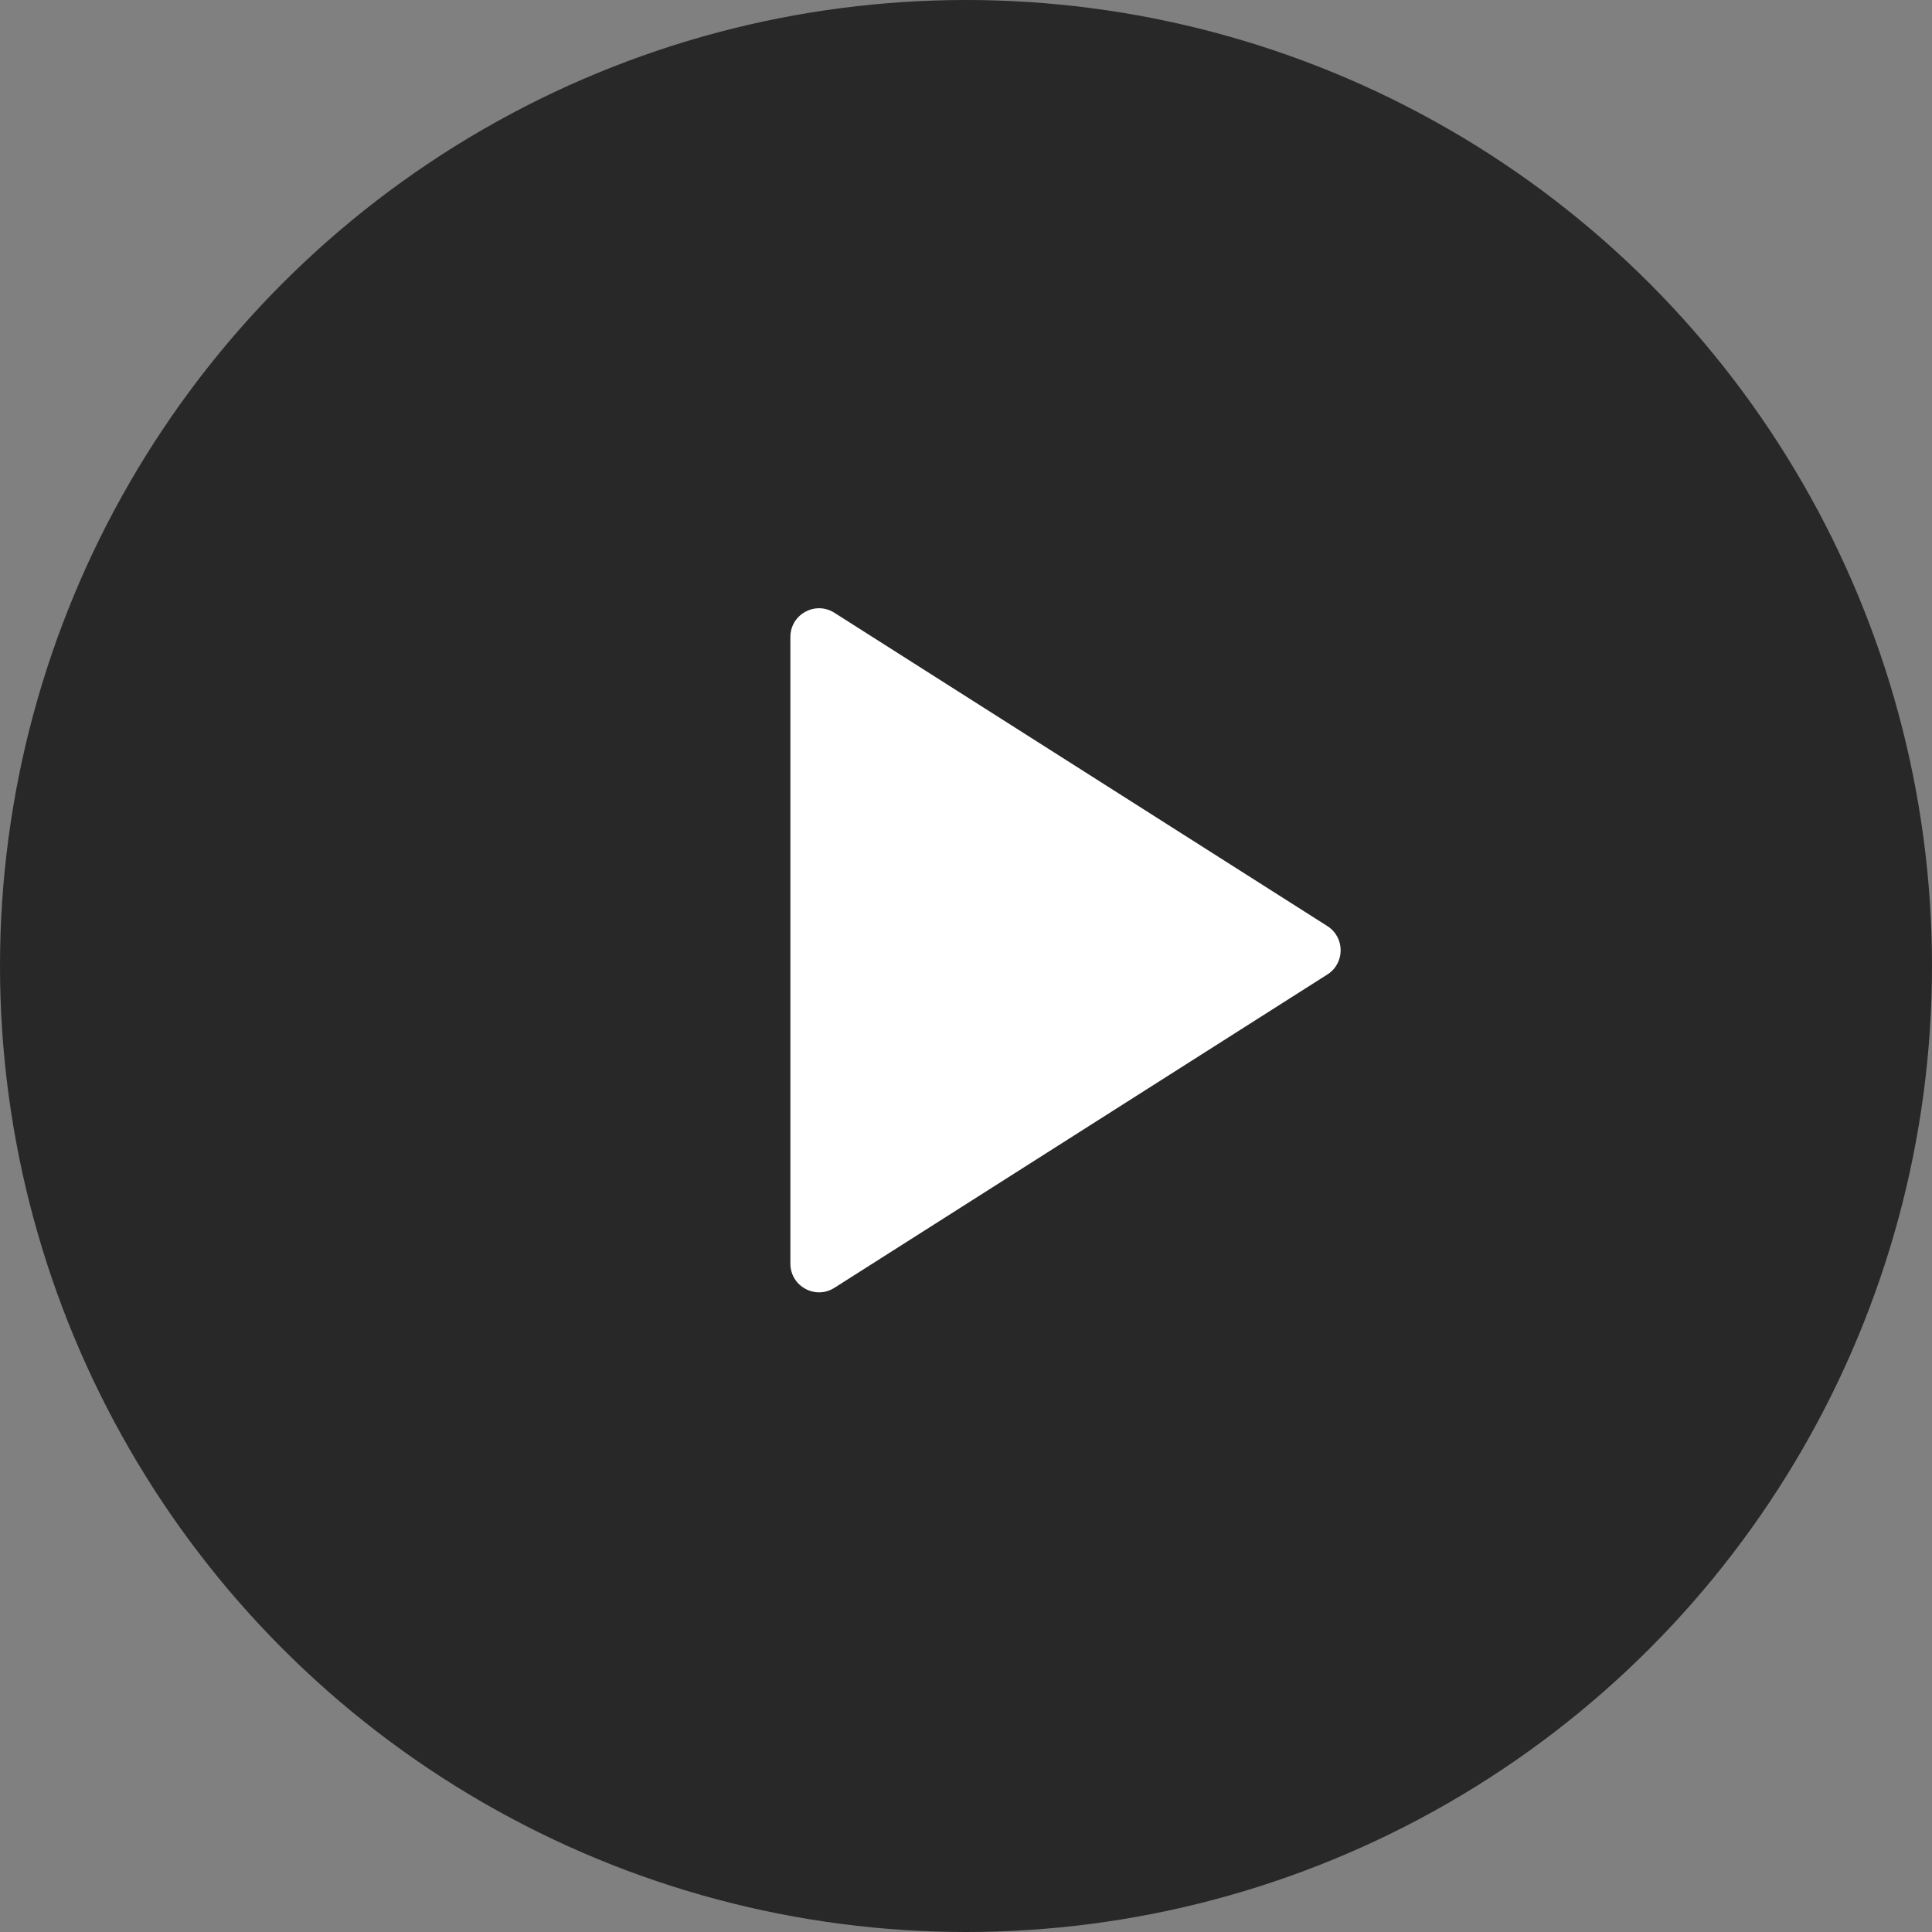 <svg width="48" height="48" viewBox="0 0 48 48" fill="none" xmlns="http://www.w3.org/2000/svg">
<rect x="0" y="0" width="48" height="48" fill="#808080" stroke="none"/>
<circle cx="24" cy="24" r="24" fill="black" fill-opacity="0.686"/>
<mask id="mask0" mask-type="alpha" maskUnits="userSpaceOnUse" x="0" y="0" width="48" height="48">
<circle cx="24" cy="24" r="24" fill="white"/>
</mask>
<g mask="url(#mask0)">
<path fill-rule="evenodd" clip-rule="evenodd" d="M20.73 15.224C20.256 14.923 19.637 15.263 19.637 15.825V31.395C19.637 31.956 20.256 32.297 20.73 31.996L32.979 24.21C33.418 23.931 33.418 23.289 32.979 23.009L20.73 15.224Z" fill="white"/>
</g>
</svg>
